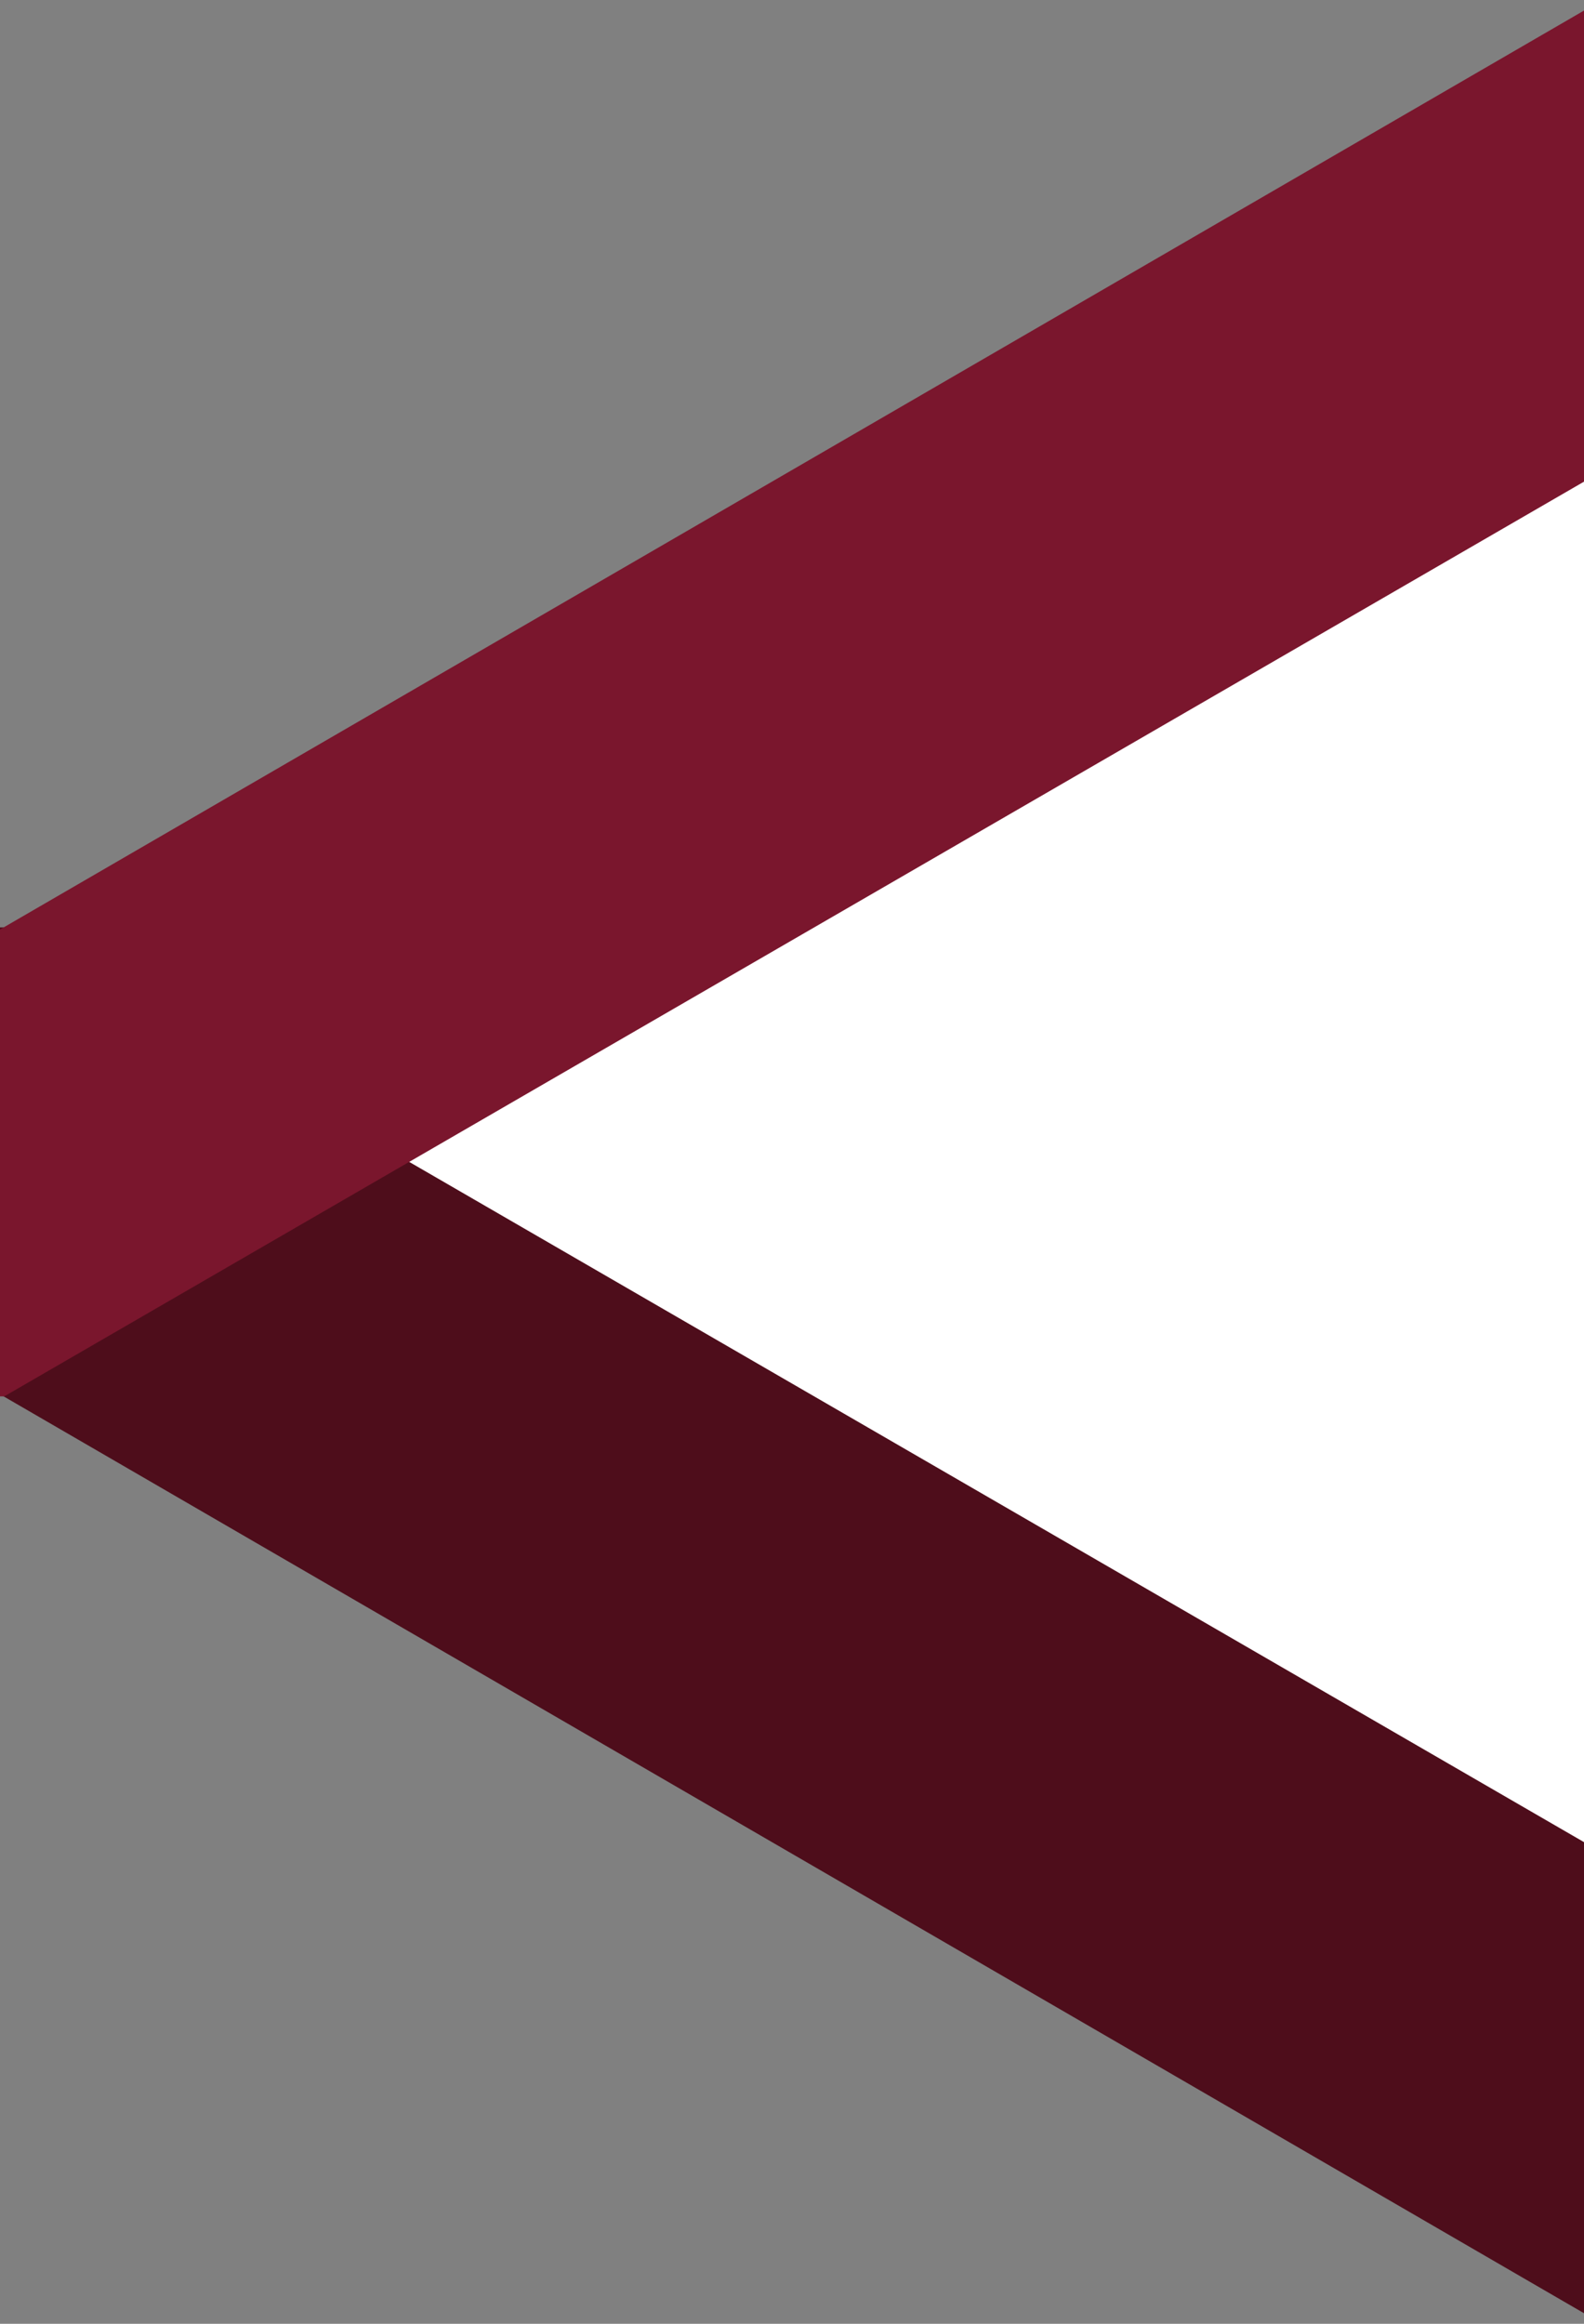 <?xml version="1.0" encoding="utf-8"?>
<!-- Generator: Adobe Illustrator 17.1.0, SVG Export Plug-In . SVG Version: 6.00 Build 0)  -->
<!DOCTYPE svg PUBLIC "-//W3C//DTD SVG 1.1//EN" "http://www.w3.org/Graphics/SVG/1.1/DTD/svg11.dtd">
<svg version="1.1" id="Calque_2" xmlns="http://www.w3.org/2000/svg" xmlns:xlink="http://www.w3.org/1999/xlink" x="0px" y="0px"
	 viewBox="0 0 75 110" enable-background="new 0 0 75 110" xml:space="preserve">
<rect x="0" y="0" width="75" height="110" fill="#808080" stroke="none"/>
<polygon fill="#FFFFFF" points="75,12.3 0,55 75,97.4 "/>
<polygon fill="#4E0D1B" points="75,87.2 0.2,43.9 0,43.9 0,66 75,109.5 "/>
<polygon fill="#7A162D" points="75,0.5 0,44 0,66.1 0.2,66.1 75,22.8 "/>
</svg>
